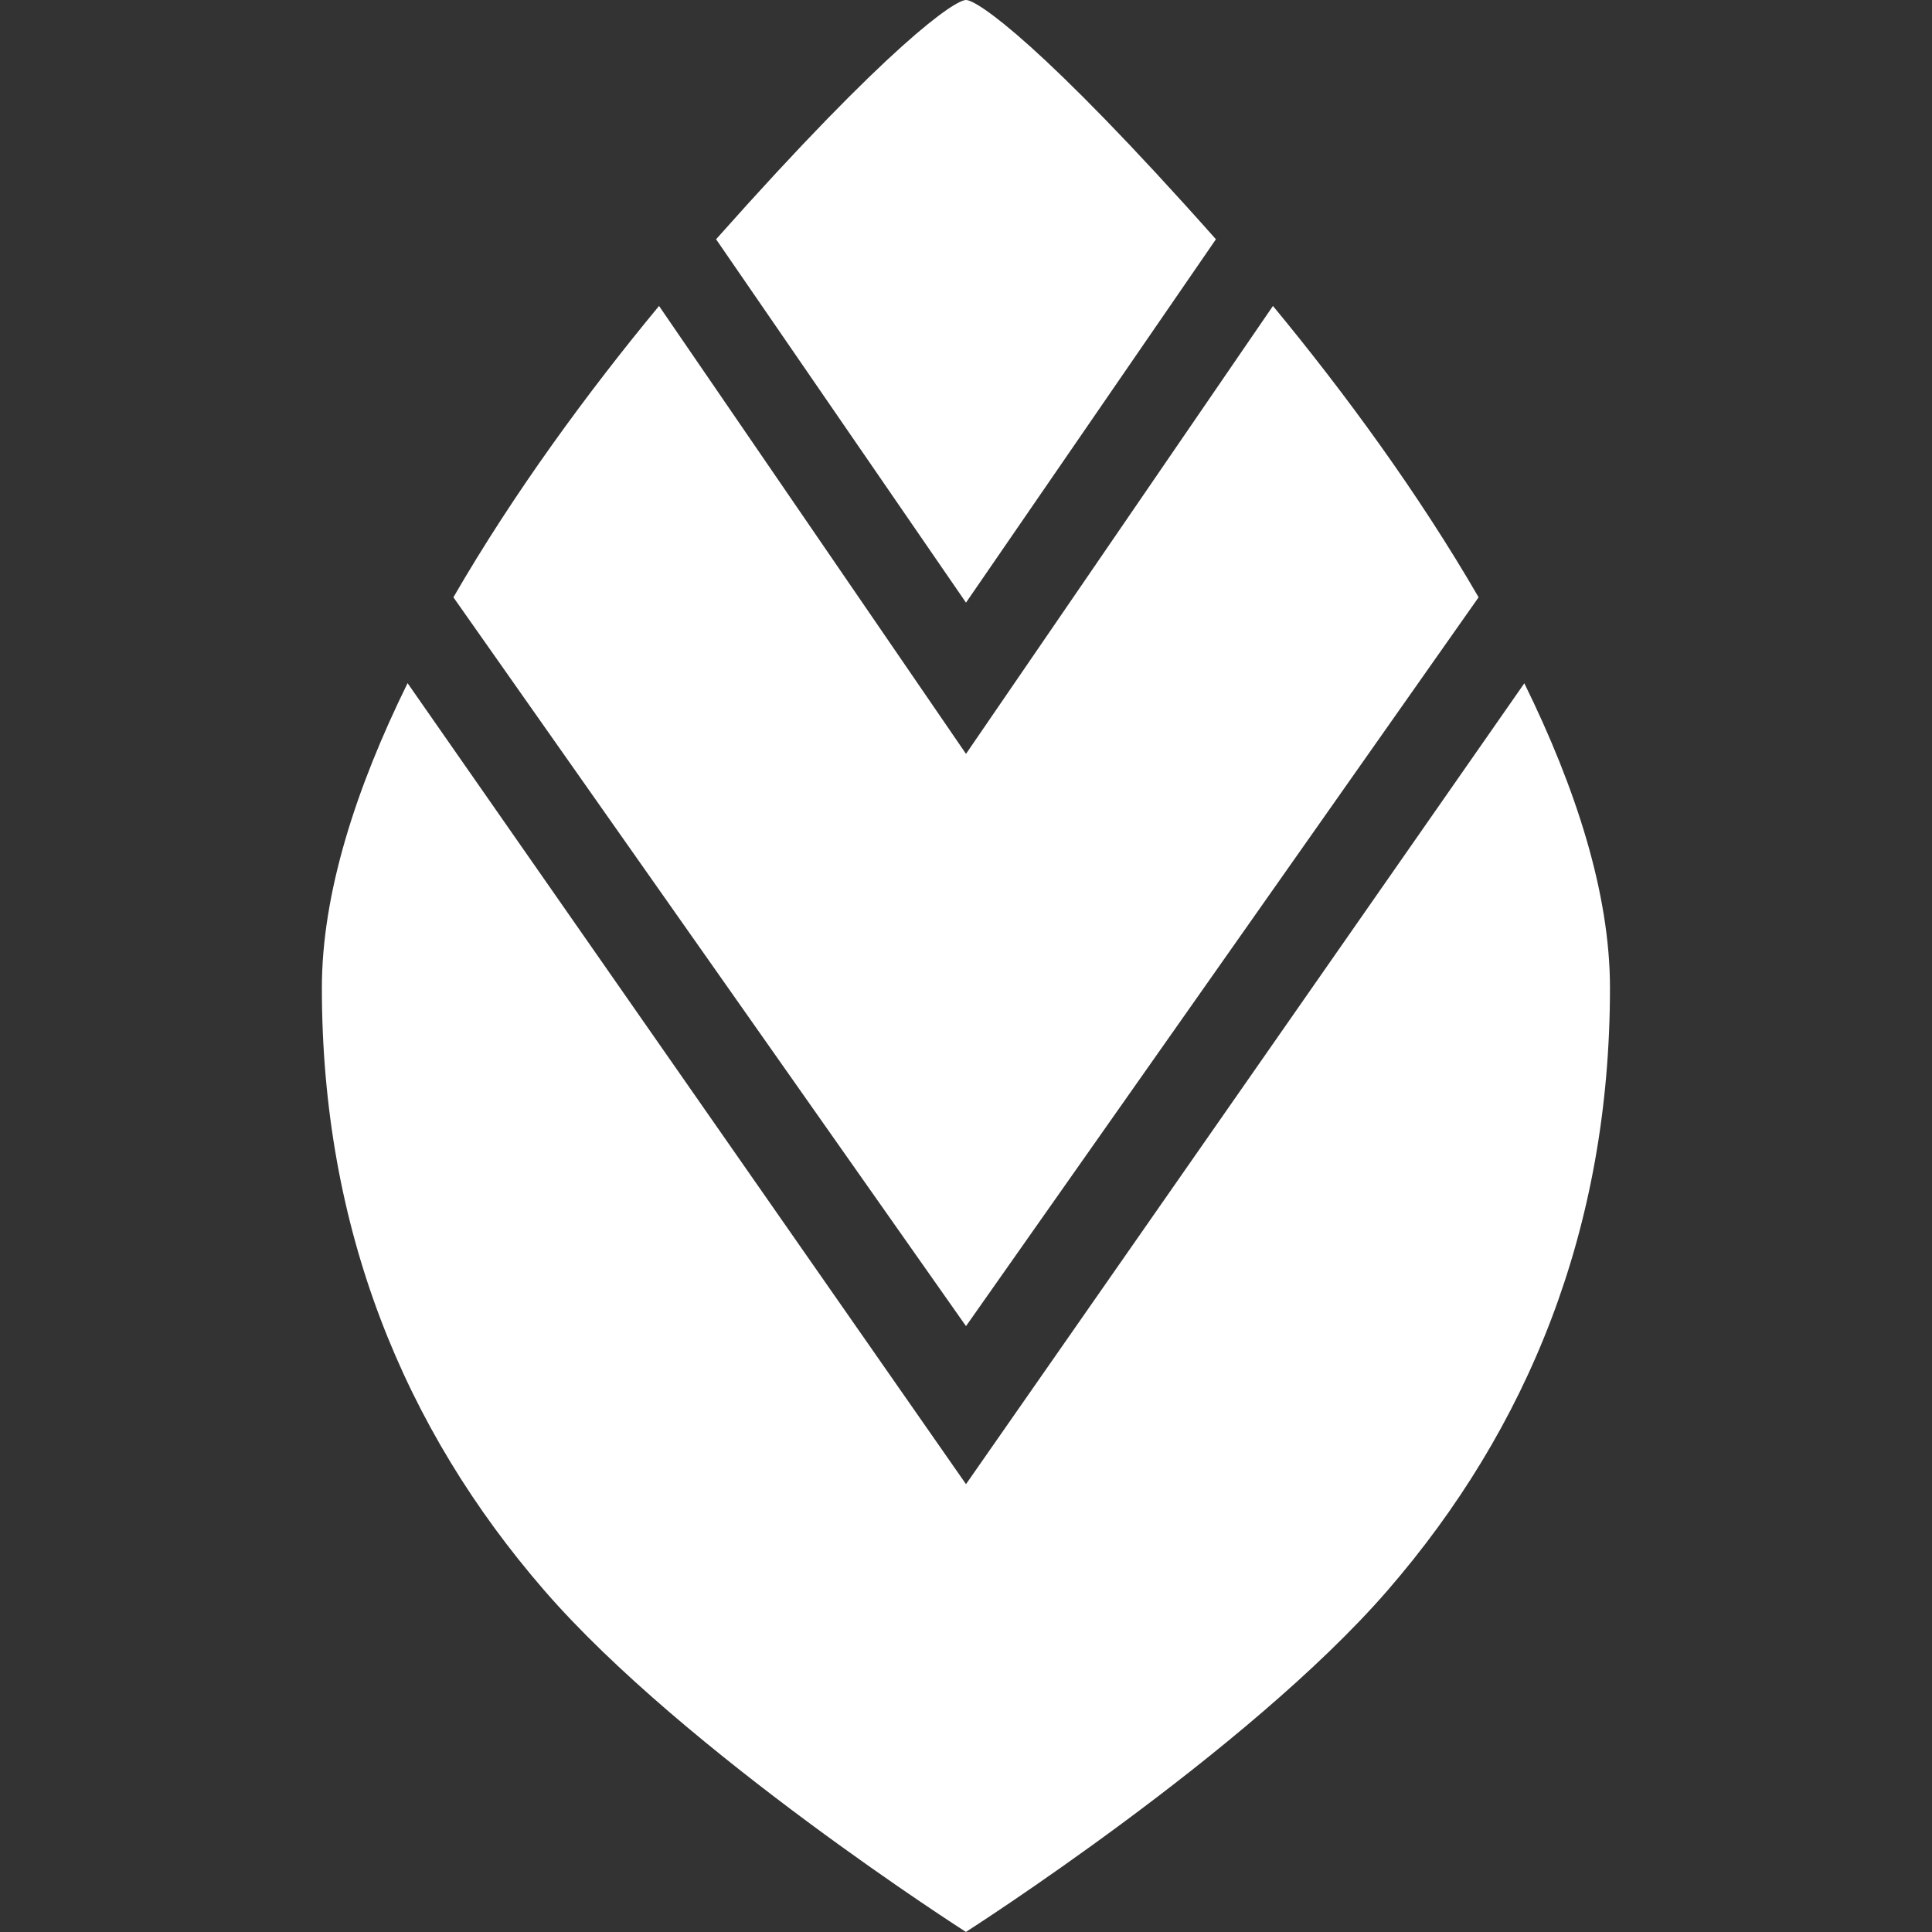 <?xml version="1.0" encoding="UTF-8"?>
<svg xmlns="http://www.w3.org/2000/svg" version="1.1" viewBox="0 0 250 250">
  <rect x="0" y="0" width="250" height="250" fill="#333333" stroke="none"/>
  <defs>
    <style>
      .cls-1 {
        fill: #fff;
      }
    </style>
  </defs>
  <!-- Generator: Adobe Illustrator 28.7.3, SVG Export Plug-In . SVG Version: 1.2.0 Build 164)  -->
  <g>
    <g id="Layer_1">
      <g>
        <path class="cls-1" d="M191.33,77.29c-7.83-13.52-17.4-26.56-26.61-37.7l-39.72,57.96h0l-39.72-57.96c-9.22,11.14-18.79,24.18-26.61,37.7l66.33,94.31,66.33-94.31Z"/>
        <path class="cls-1" d="M197.26,88.4l-72.26,103.65L52.74,88.4c-6.68,13.58-11.09,27.2-11.09,39.43,0,31.2,10.62,57.02,28.79,77.98,18.17,20.96,54.55,44.18,54.55,44.18,0,0,36.37-23.22,54.55-44.18,18.17-20.96,28.79-46.78,28.79-77.98,0-12.22-4.41-25.85-11.09-39.43Z"/>
        <path class="cls-1" d="M125,77.98h0s32.34-47.02,32.34-47.02C134.84,5.63,126.43,0,125,0h0s0,0,0,0c-1.43,0-9.84,5.63-32.34,30.96l32.34,47.02h0Z"/>
      </g>
    </g>
  </g>
</svg>